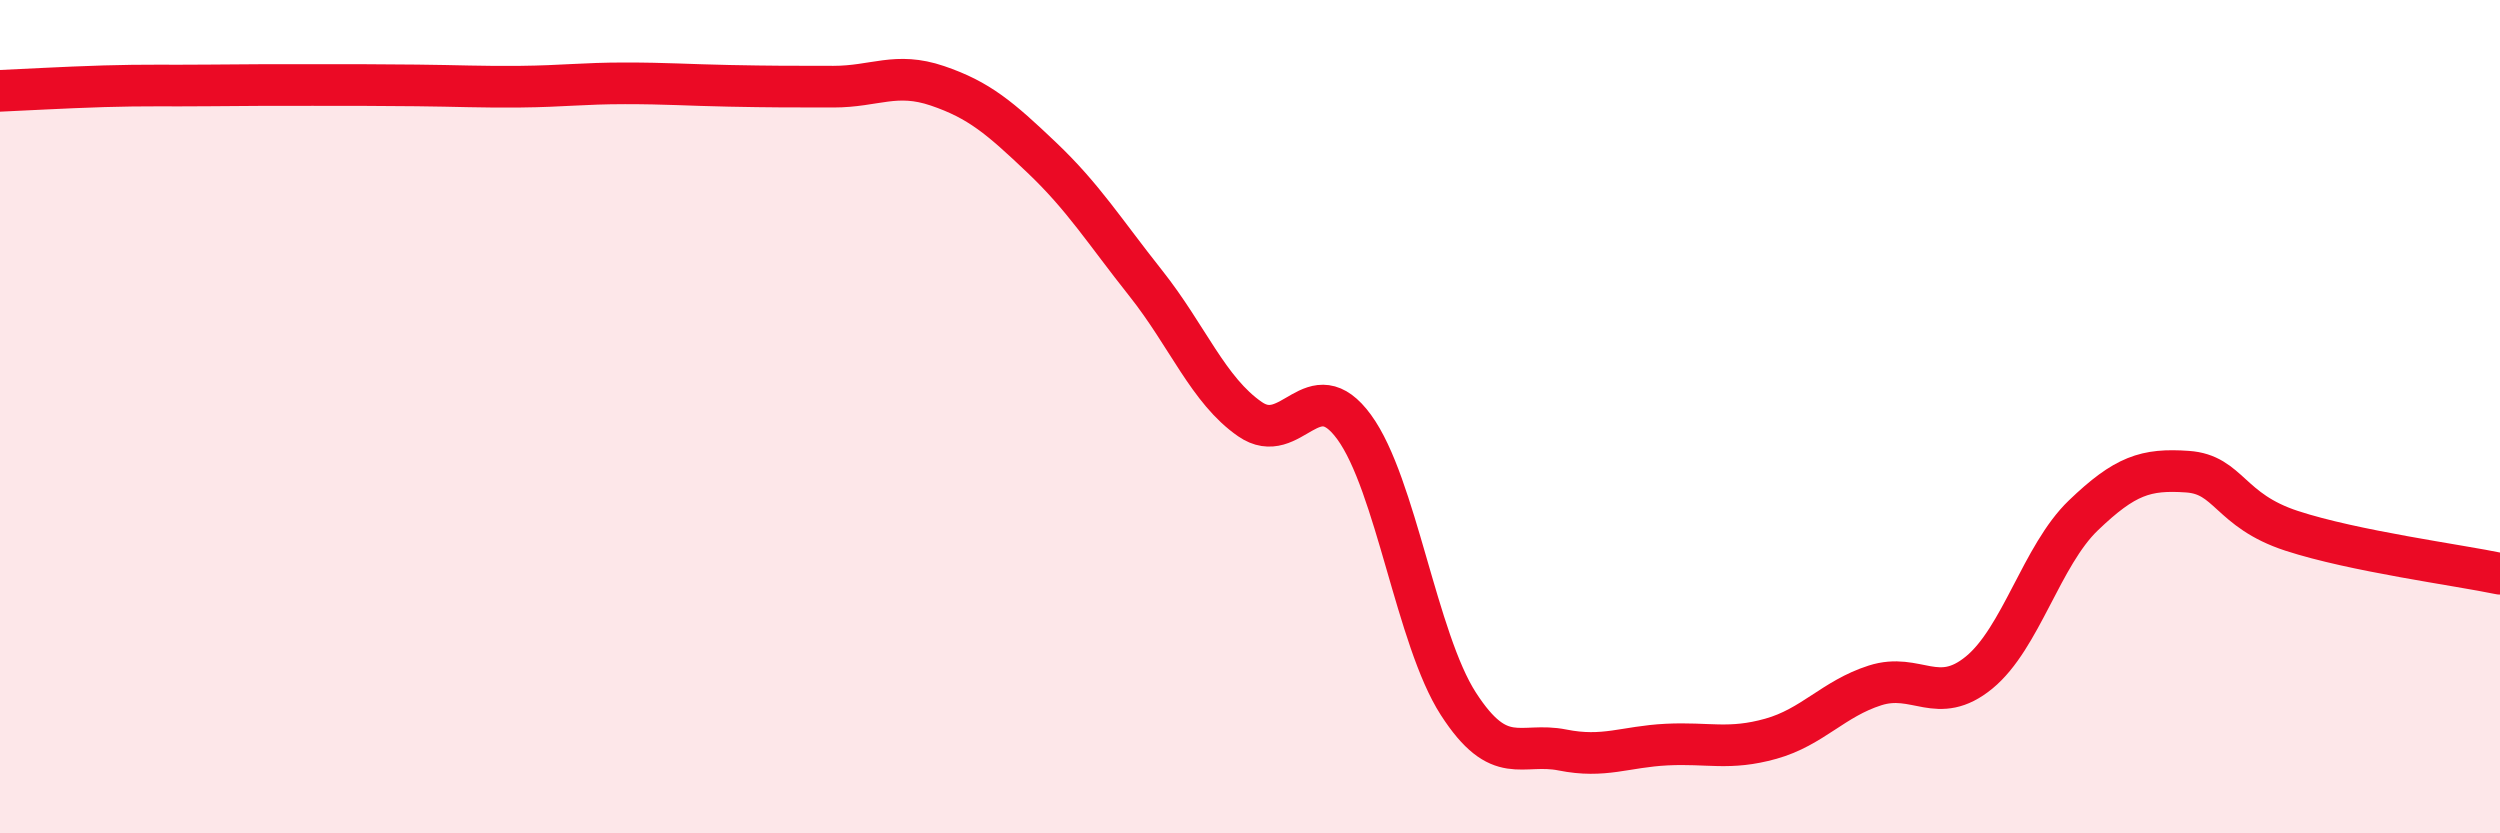 
    <svg width="60" height="20" viewBox="0 0 60 20" xmlns="http://www.w3.org/2000/svg">
      <path
        d="M 0,2.18 C 0.5,2.16 1.5,2.1 2.5,2.07 C 3.5,2.04 4,2.06 5,2.05 C 6,2.04 6.5,2.04 7.5,2.04 C 8.5,2.04 9,2.04 10,2.05 C 11,2.06 11.5,2.09 12.5,2.08 C 13.5,2.07 14,2 15,2 C 16,2 16.5,2.04 17.5,2.06 C 18.5,2.08 19,2.08 20,2.08 C 21,2.08 21.5,1.72 22.5,2.06 C 23.5,2.4 24,2.83 25,3.78 C 26,4.73 26.5,5.54 27.5,6.8 C 28.5,8.06 29,9.37 30,10.06 C 31,10.75 31.5,8.88 32.5,10.25 C 33.5,11.62 34,15.34 35,16.89 C 36,18.44 36.5,17.8 37.5,18 C 38.5,18.2 39,17.92 40,17.87 C 41,17.82 41.5,18.01 42.5,17.73 C 43.5,17.45 44,16.77 45,16.45 C 46,16.13 46.5,16.96 47.5,16.14 C 48.5,15.32 49,13.33 50,12.37 C 51,11.41 51.5,11.25 52.5,11.32 C 53.5,11.39 53.5,12.25 55,12.74 C 56.5,13.23 59,13.56 60,13.77L60 20L0 20Z"
        fill="#EB0A25"
        opacity="0.1"
        stroke-linecap="round"
        stroke-linejoin="round"
      />
      <path
        d="M 0,2.18 C 0.5,2.16 1.5,2.1 2.5,2.07 C 3.5,2.04 4,2.06 5,2.05 C 6,2.04 6.5,2.04 7.5,2.04 C 8.5,2.04 9,2.04 10,2.05 C 11,2.06 11.5,2.09 12.5,2.08 C 13.5,2.07 14,2 15,2 C 16,2 16.5,2.04 17.5,2.06 C 18.5,2.08 19,2.08 20,2.08 C 21,2.08 21.5,1.72 22.5,2.06 C 23.5,2.4 24,2.83 25,3.78 C 26,4.73 26.5,5.54 27.5,6.8 C 28.5,8.06 29,9.37 30,10.06 C 31,10.75 31.5,8.88 32.5,10.25 C 33.5,11.62 34,15.34 35,16.89 C 36,18.44 36.5,17.8 37.5,18 C 38.5,18.2 39,17.92 40,17.87 C 41,17.82 41.5,18.01 42.5,17.73 C 43.5,17.45 44,16.77 45,16.45 C 46,16.13 46.5,16.96 47.5,16.14 C 48.5,15.32 49,13.33 50,12.37 C 51,11.41 51.5,11.25 52.5,11.32 C 53.5,11.39 53.5,12.25 55,12.74 C 56.5,13.23 59,13.56 60,13.77"
        stroke="#EB0A25"
        stroke-width="1"
        fill="none"
        stroke-linecap="round"
        stroke-linejoin="round"
      />
    </svg>
  
